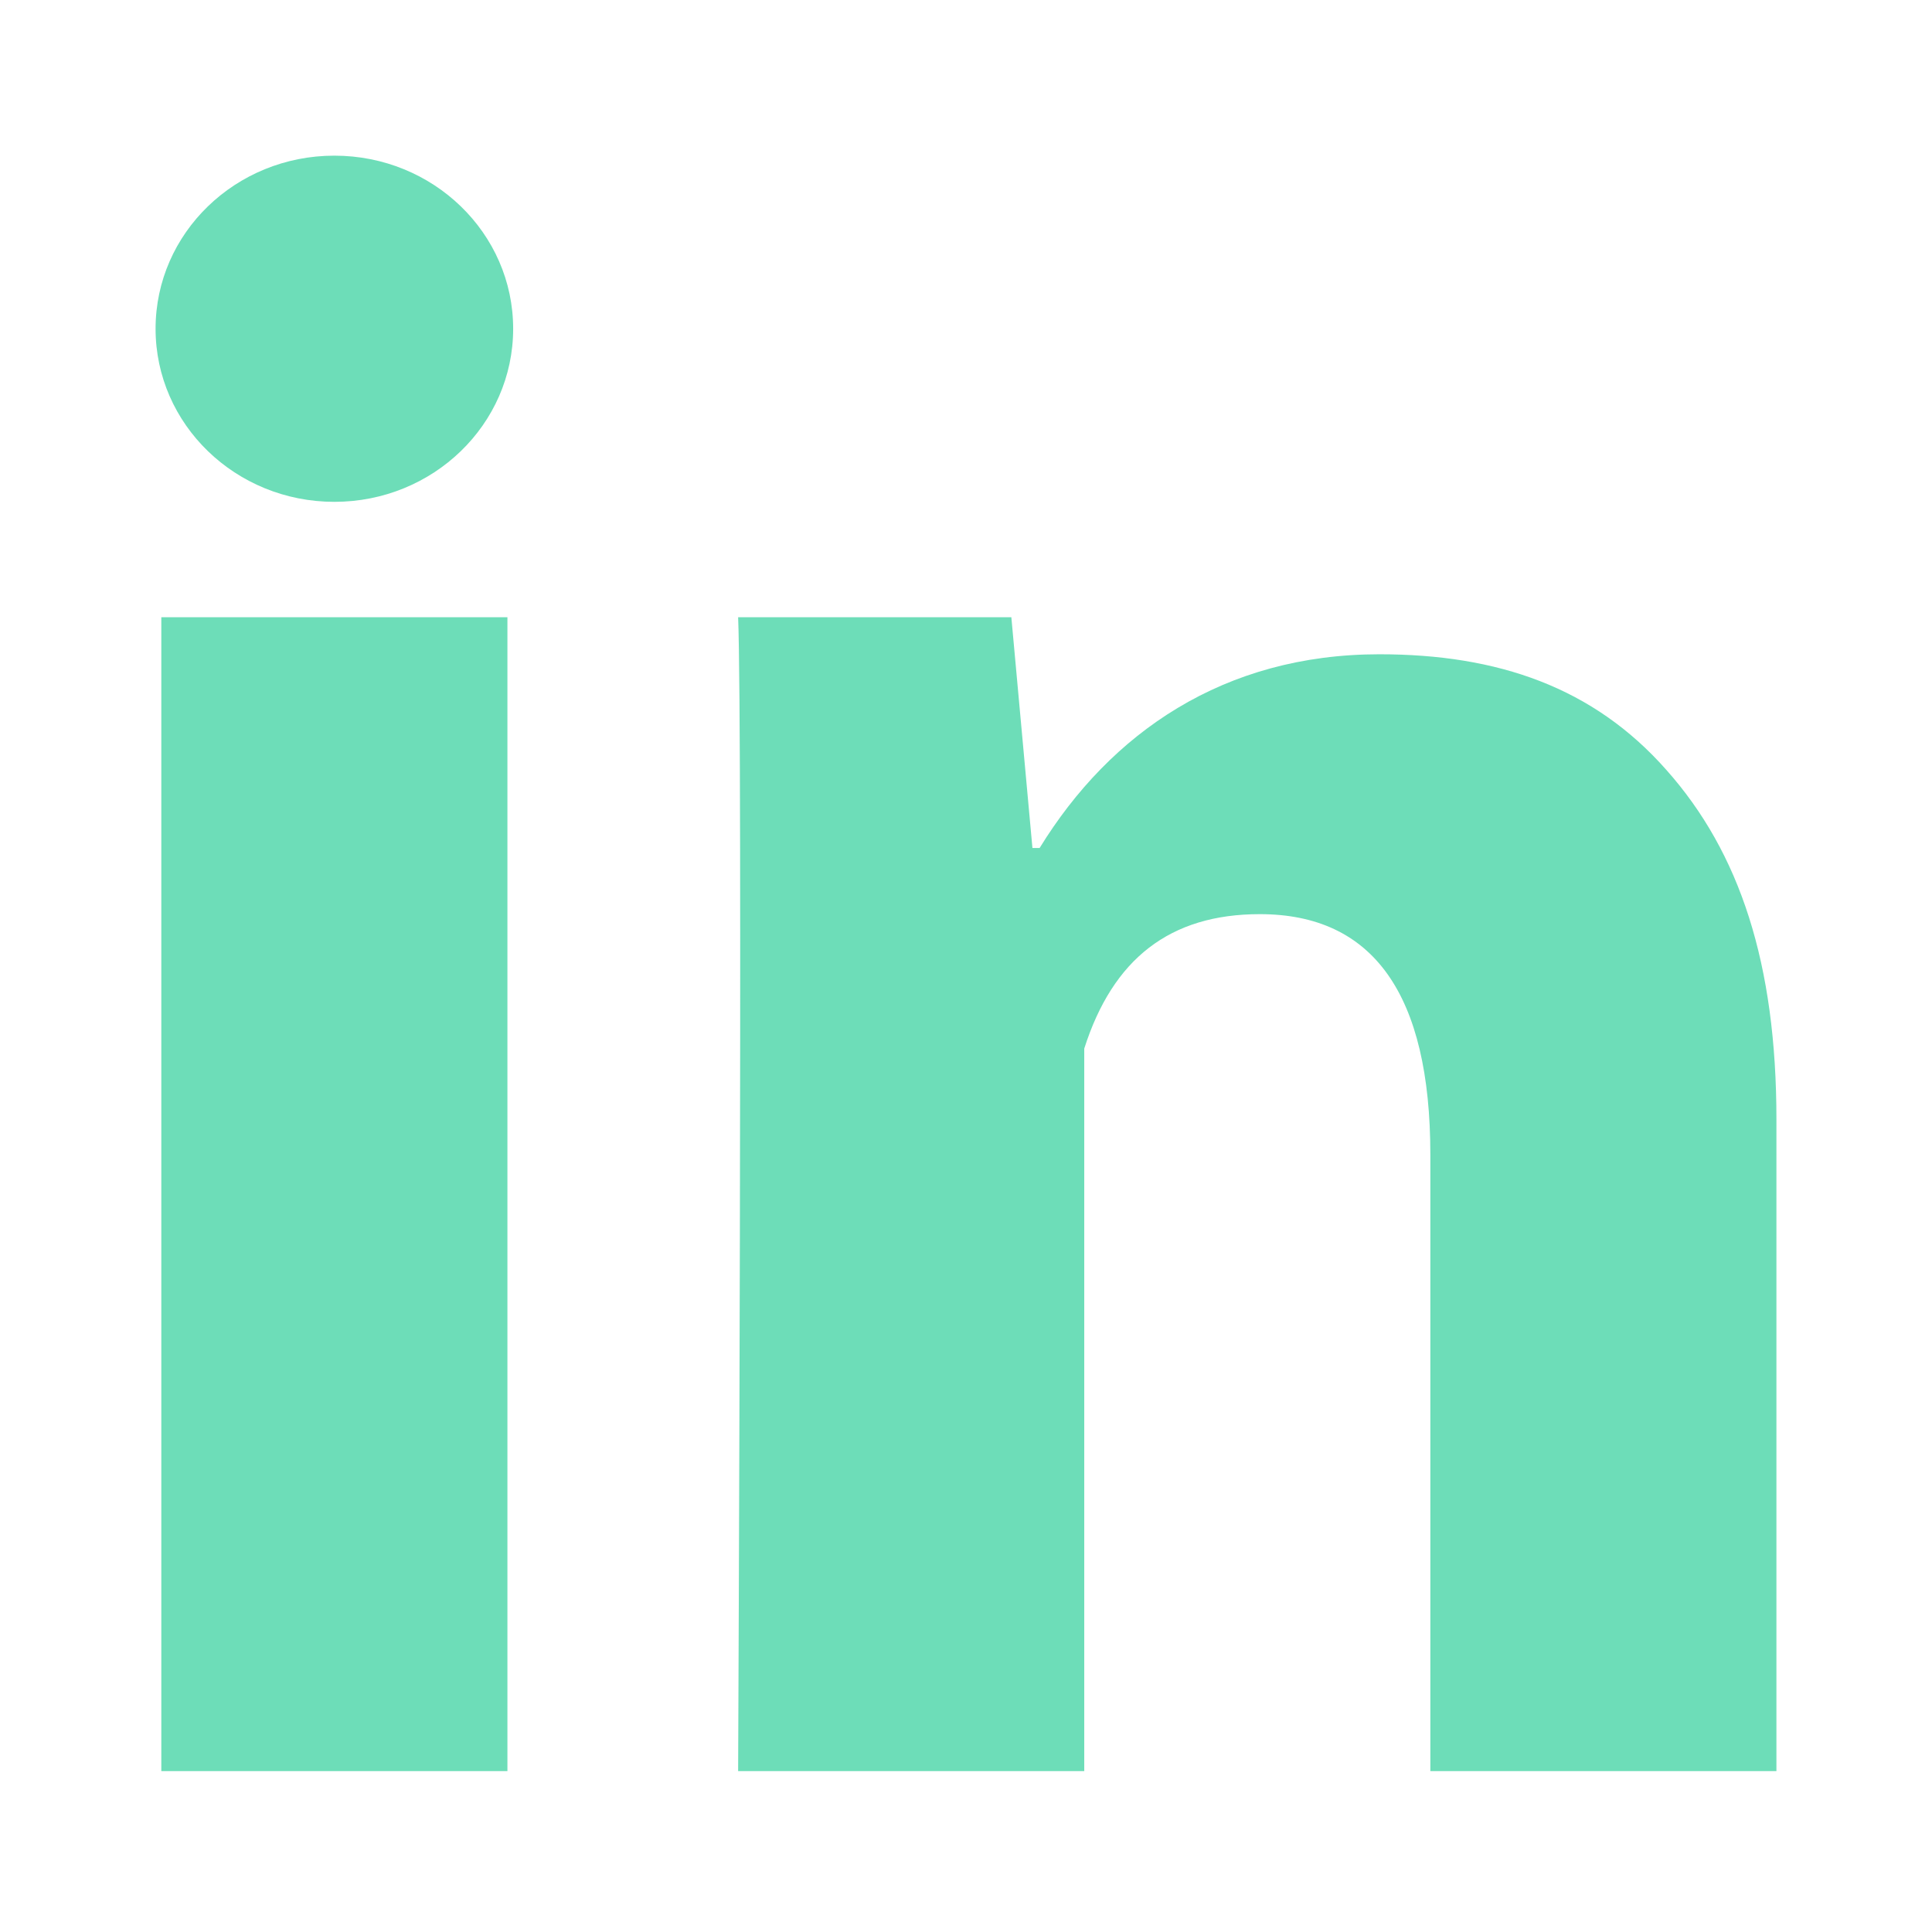 <?xml version="1.0" encoding="utf-8"?>
<!-- Generator: Adobe Illustrator 16.0.5, SVG Export Plug-In . SVG Version: 6.00 Build 0)  -->
<!DOCTYPE svg PUBLIC "-//W3C//DTD SVG 1.1//EN" "http://www.w3.org/Graphics/SVG/1.1/DTD/svg11.dtd">
<svg version="1.1" id="Calque_1" xmlns="http://www.w3.org/2000/svg" xmlns:xlink="http://www.w3.org/1999/xlink" x="0px" y="0px"
	 width="200px" height="199.416px" viewBox="0 0 200 199.416" enable-background="new 0 0 200 199.416" xml:space="preserve">
<g>
	<g>
		<path fill="#6DDDB8" d="M52.528,183.306H16.699V63.88h35.829V183.306z M183.895,183.306h-35.826v-63.795
			c0-16.619-5.926-24.898-17.657-24.898c-9.31,0-15.209,4.629-18.171,13.912c0,15.068,0,74.781,0,74.781H76.411
			c0,0,0.48-107.484,0-119.426h28.283l2.183,23.885h0.745c7.347-11.943,19.078-20.049,35.174-20.049
			c12.247,0,22.147,3.407,29.704,11.967c7.614,8.559,11.395,20.049,11.395,36.189V183.306z"/>
	</g>
	<g>
		<path fill="#6DDDB8" d="M34.613,16.11c10.222,0,18.509,8.012,18.509,17.914s-8.287,17.915-18.509,17.915
			s-18.508-8.013-18.508-17.915S24.392,16.11,34.613,16.11z"/>
	</g>
</g>
</svg>
